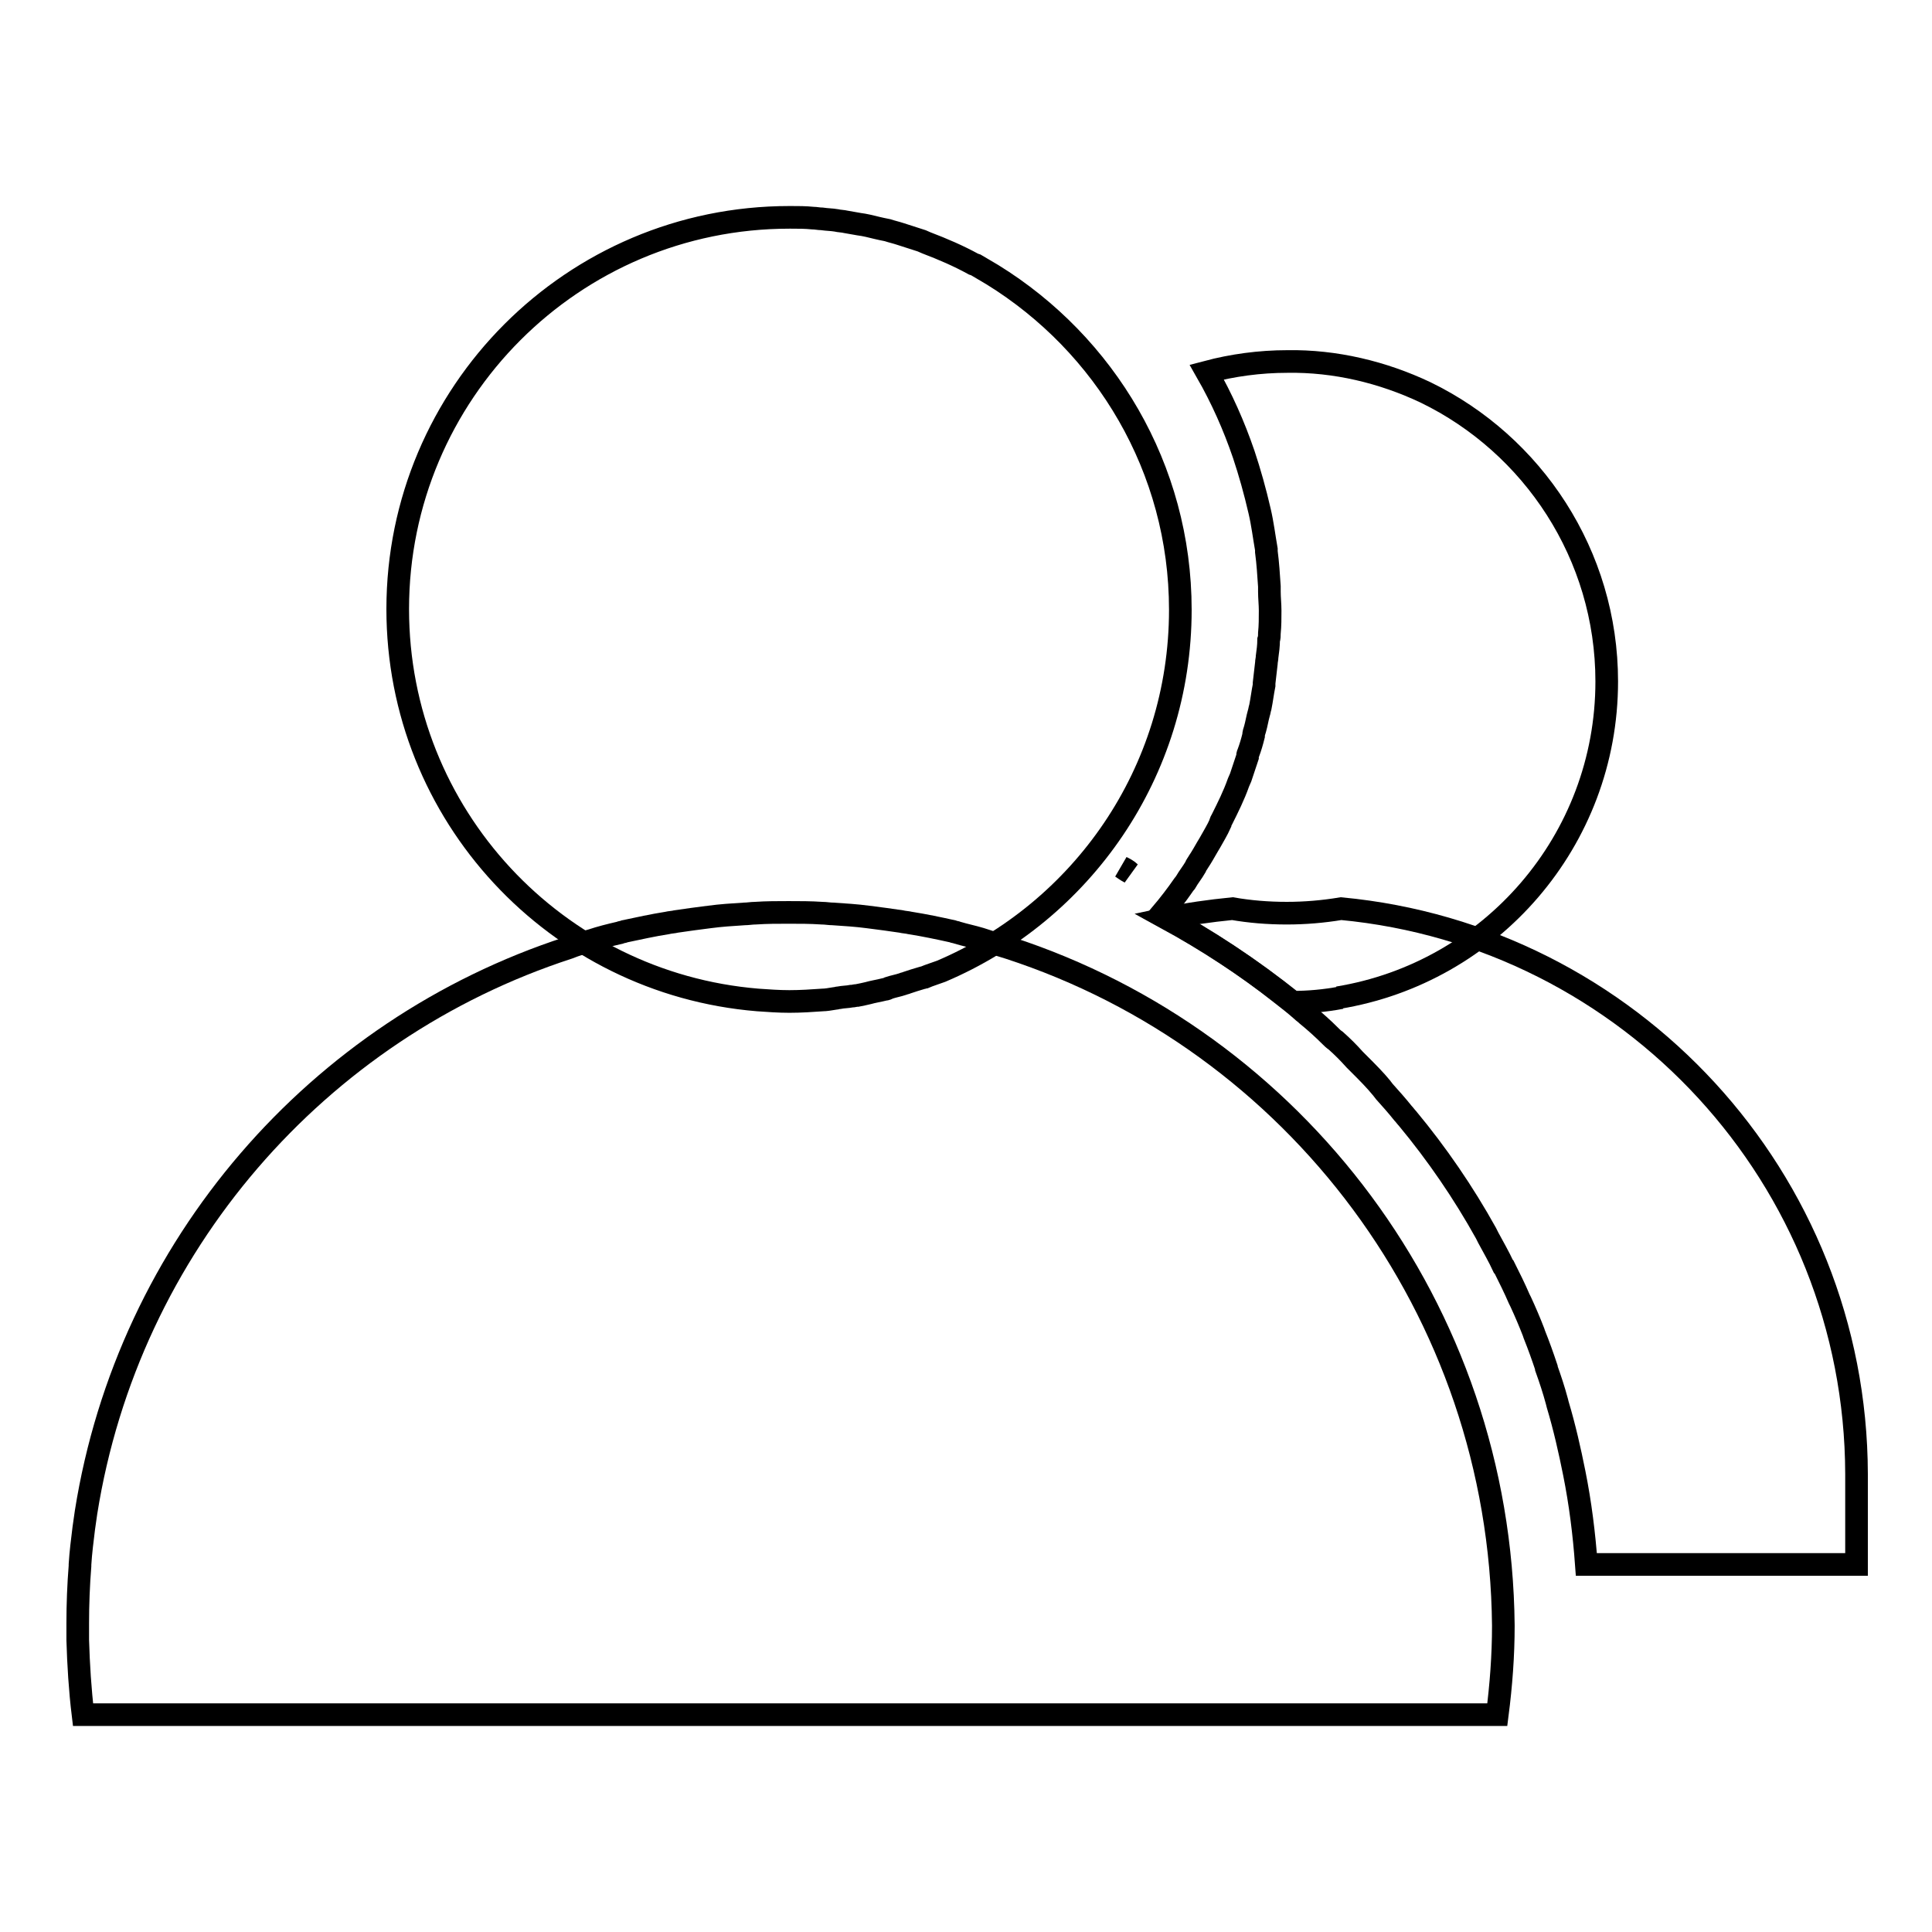 <?xml version="1.0" encoding="utf-8"?>
<!-- Svg Vector Icons : http://www.onlinewebfonts.com/icon -->
<!DOCTYPE svg PUBLIC "-//W3C//DTD SVG 1.1//EN" "http://www.w3.org/Graphics/SVG/1.1/DTD/svg11.dtd">
<svg version="1.1" xmlns="http://www.w3.org/2000/svg" xmlns:xlink="http://www.w3.org/1999/xlink" x="0px" y="0px" viewBox="0 0 256 256" enable-background="new 0 0 256 256" xml:space="preserve">
<g> <path stroke-width="3" fill-opacity="0" stroke="#000000"  d="M110.6,132.3c0.2,0,0.4-0.1,0.6-0.1c0.5-0.1,1.1-0.1,1.6-0.2c0.3,0,0.5-0.1,0.8-0.1c0.5-0.1,1-0.2,1.4-0.3 c0.7-0.2,1.4-0.3,2.2-0.5c0.2,0,0.4-0.1,0.6-0.2c0.6-0.2,1.2-0.3,1.8-0.5c0.2-0.1,0.4-0.1,0.6-0.2c0.6-0.2,1.2-0.4,1.9-0.6 c0.1,0,0.3-0.1,0.4-0.1c0.7-0.3,1.4-0.5,2.2-0.8l0,0c18.6-7.9,31.7-26.3,31.7-47.9c0-18.8-10-35.2-24.9-44.4 c-0.7-0.4-1.5-0.9-2.2-1.3L129,35c-2-1.1-4.1-2-6.2-2.8c-0.2-0.1-0.5-0.2-0.7-0.3c-0.9-0.3-1.9-0.6-2.8-0.9 c-0.6-0.2-1.1-0.3-1.7-0.5c-0.5-0.1-1-0.2-1.4-0.3c-0.8-0.2-1.6-0.4-2.4-0.5c-0.6-0.1-1.1-0.2-1.7-0.3c-0.4-0.1-0.9-0.1-1.3-0.2 c-0.6-0.1-1.2-0.1-1.9-0.2c-0.4,0-0.8-0.1-1.2-0.1c-1-0.1-1.9-0.1-2.9-0.1c-0.1,0-0.1,0-0.2,0c-28.7,0-51.9,23.3-51.9,51.9 c0,27.3,21,49.6,47.7,51.8l0,0c1.4,0.1,2.8,0.2,4.2,0.2c1.5,0,3-0.1,4.4-0.2C109.4,132.5,110,132.4,110.6,132.3z"/> <path stroke-width="3" fill-opacity="0" stroke="#000000"  d="M133.7,125.6c-1.3-0.4-2.6-0.8-3.8-1.2c-1-0.3-2-0.5-3-0.8c-0.2-0.1-0.5-0.1-0.7-0.2 c-1.8-0.4-3.7-0.8-5.6-1.1c-0.4-0.1-0.8-0.1-1.2-0.2c-0.7-0.1-1.4-0.2-2.1-0.3c-0.8-0.1-1.5-0.2-2.3-0.3c-1.5-0.2-3.1-0.3-4.6-0.4 c-0.5,0-1-0.1-1.5-0.1c-1.5-0.1-2.9-0.1-4.4-0.1c-1.5,0-2.9,0-4.4,0.1c-0.5,0-1,0.1-1.5,0.1c-1.6,0.1-3.1,0.2-4.6,0.4 c-0.8,0.1-1.5,0.2-2.3,0.3c-0.7,0.1-1.4,0.2-2.1,0.3c-0.4,0.1-0.8,0.1-1.2,0.2c-1.9,0.3-3.7,0.7-5.6,1.1c-0.2,0.1-0.5,0.1-0.7,0.2 c-1.3,0.3-2.5,0.6-3.7,1c-1.1,0.3-2.1,0.6-3.1,1c-33.2,10.8-58.3,39.5-63.9,74.8c-0.1,0.7-0.2,1.4-0.3,2.1 c-0.2,1.6-0.4,3.2-0.5,4.8l0,0.2c-0.2,2.5-0.3,5.1-0.3,7.6c0,0.1,0,0.2,0,0.3h0v1.9c0.1,3.3,0.3,6.6,0.7,9.9h187.4 c0.5-3.9,0.8-7.8,0.8-11.8C198.8,173.4,171.5,137.9,133.7,125.6L133.7,125.6z"/> <path stroke-width="3" fill-opacity="0" stroke="#000000"  d="M246,195.3L246,195.3c-0.1-39.2-30.1-71.3-68.3-74.9c-2.4,0.4-4.8,0.6-7.2,0.6c-2.5,0-4.9-0.2-7.2-0.6 c-3,0.3-5.9,0.7-8.7,1.3c5.3,2.9,10.4,6.2,15.2,10c0.9,0.7,1.8,1.4,2.7,2.2c0.2,0.2,0.5,0.4,0.7,0.6c1.1,0.9,2.1,1.8,3.1,2.8 c0.2,0.2,0.4,0.4,0.7,0.6c0.9,0.8,1.7,1.6,2.5,2.5c0.2,0.2,0.5,0.5,0.7,0.7c1,1,2,2,2.9,3.1c0.1,0.1,0.2,0.3,0.3,0.4 c0.9,1,1.7,1.9,2.5,2.9c0.2,0.2,0.4,0.5,0.6,0.7c3.9,4.7,7.4,9.8,10.4,15.2l0.3,0.6c0.7,1.3,1.4,2.5,2,3.8l0.1,0.1 c0.7,1.4,1.4,2.8,2,4.2l0.2,0.4c0.6,1.3,1.2,2.7,1.7,4l0.1,0.3c0.6,1.5,1.1,2.9,1.6,4.4l0,0.1c0.5,1.4,1,2.9,1.4,4.4l0.1,0.4 c0.9,3,1.6,6.1,2.2,9.1c0.8,4,1.3,8,1.6,12.1H246L246,195.3L246,195.3L246,195.3z M148.6,114.9L148.6,114.9 c0.4,0.2,0.8,0.4,1.1,0.7C149.3,115.4,148.9,115.1,148.6,114.9z"/> <path stroke-width="3" fill-opacity="0" stroke="#000000"  d="M171.3,132.8c2.1,0,4.3-0.2,6.4-0.6c-0.1,0-0.3,0-0.4,0c20.2-3.3,35.6-20.8,35.6-41.9 c0-16.8-9.8-31.4-24-38.3c-5.7-2.7-12-4.2-18.3-4.1c-3.7,0-7.3,0.5-10.7,1.4c2,3.5,3.6,7.1,4.9,10.9h0c0.8,2.4,1.5,4.9,2.1,7.5l0,0 c0.4,1.7,0.6,3.4,0.9,5.1c0,0.1,0,0.2,0,0.3c0.2,1.5,0.3,3.1,0.4,4.6c0,0.2,0,0.5,0,0.7c0,0.8,0.1,1.7,0.1,2.5c0,1,0,2-0.1,3 c0,0.3,0,0.6-0.1,0.9c0,0.7-0.1,1.5-0.2,2.2c0,0.3-0.1,0.6-0.1,0.9c-0.1,0.9-0.2,1.7-0.3,2.6c0,0.1,0,0.2,0,0.3 c-0.2,1-0.3,1.9-0.5,2.9c-0.1,0.3-0.1,0.5-0.2,0.8c-0.2,0.7-0.3,1.4-0.5,2.1c-0.1,0.3-0.2,0.6-0.2,0.9c-0.2,0.8-0.4,1.5-0.7,2.3 c-0.1,0.2-0.1,0.3-0.1,0.5c-0.3,0.9-0.6,1.8-0.9,2.7c-0.1,0.2-0.2,0.5-0.3,0.7c-0.6,1.7-1.4,3.3-2.2,4.9c-0.1,0.2-0.2,0.3-0.2,0.5 c-0.4,0.9-0.9,1.7-1.4,2.6c-0.1,0.2-0.2,0.3-0.3,0.5c-0.4,0.7-0.8,1.4-1.2,2c-0.1,0.2-0.3,0.4-0.4,0.7c-0.4,0.7-0.9,1.3-1.3,2 c-0.1,0.1-0.2,0.3-0.3,0.4c-0.9,1.3-1.9,2.6-3,3.9C159.9,124.5,165.8,128.4,171.3,132.8z"/></g>
</svg>
